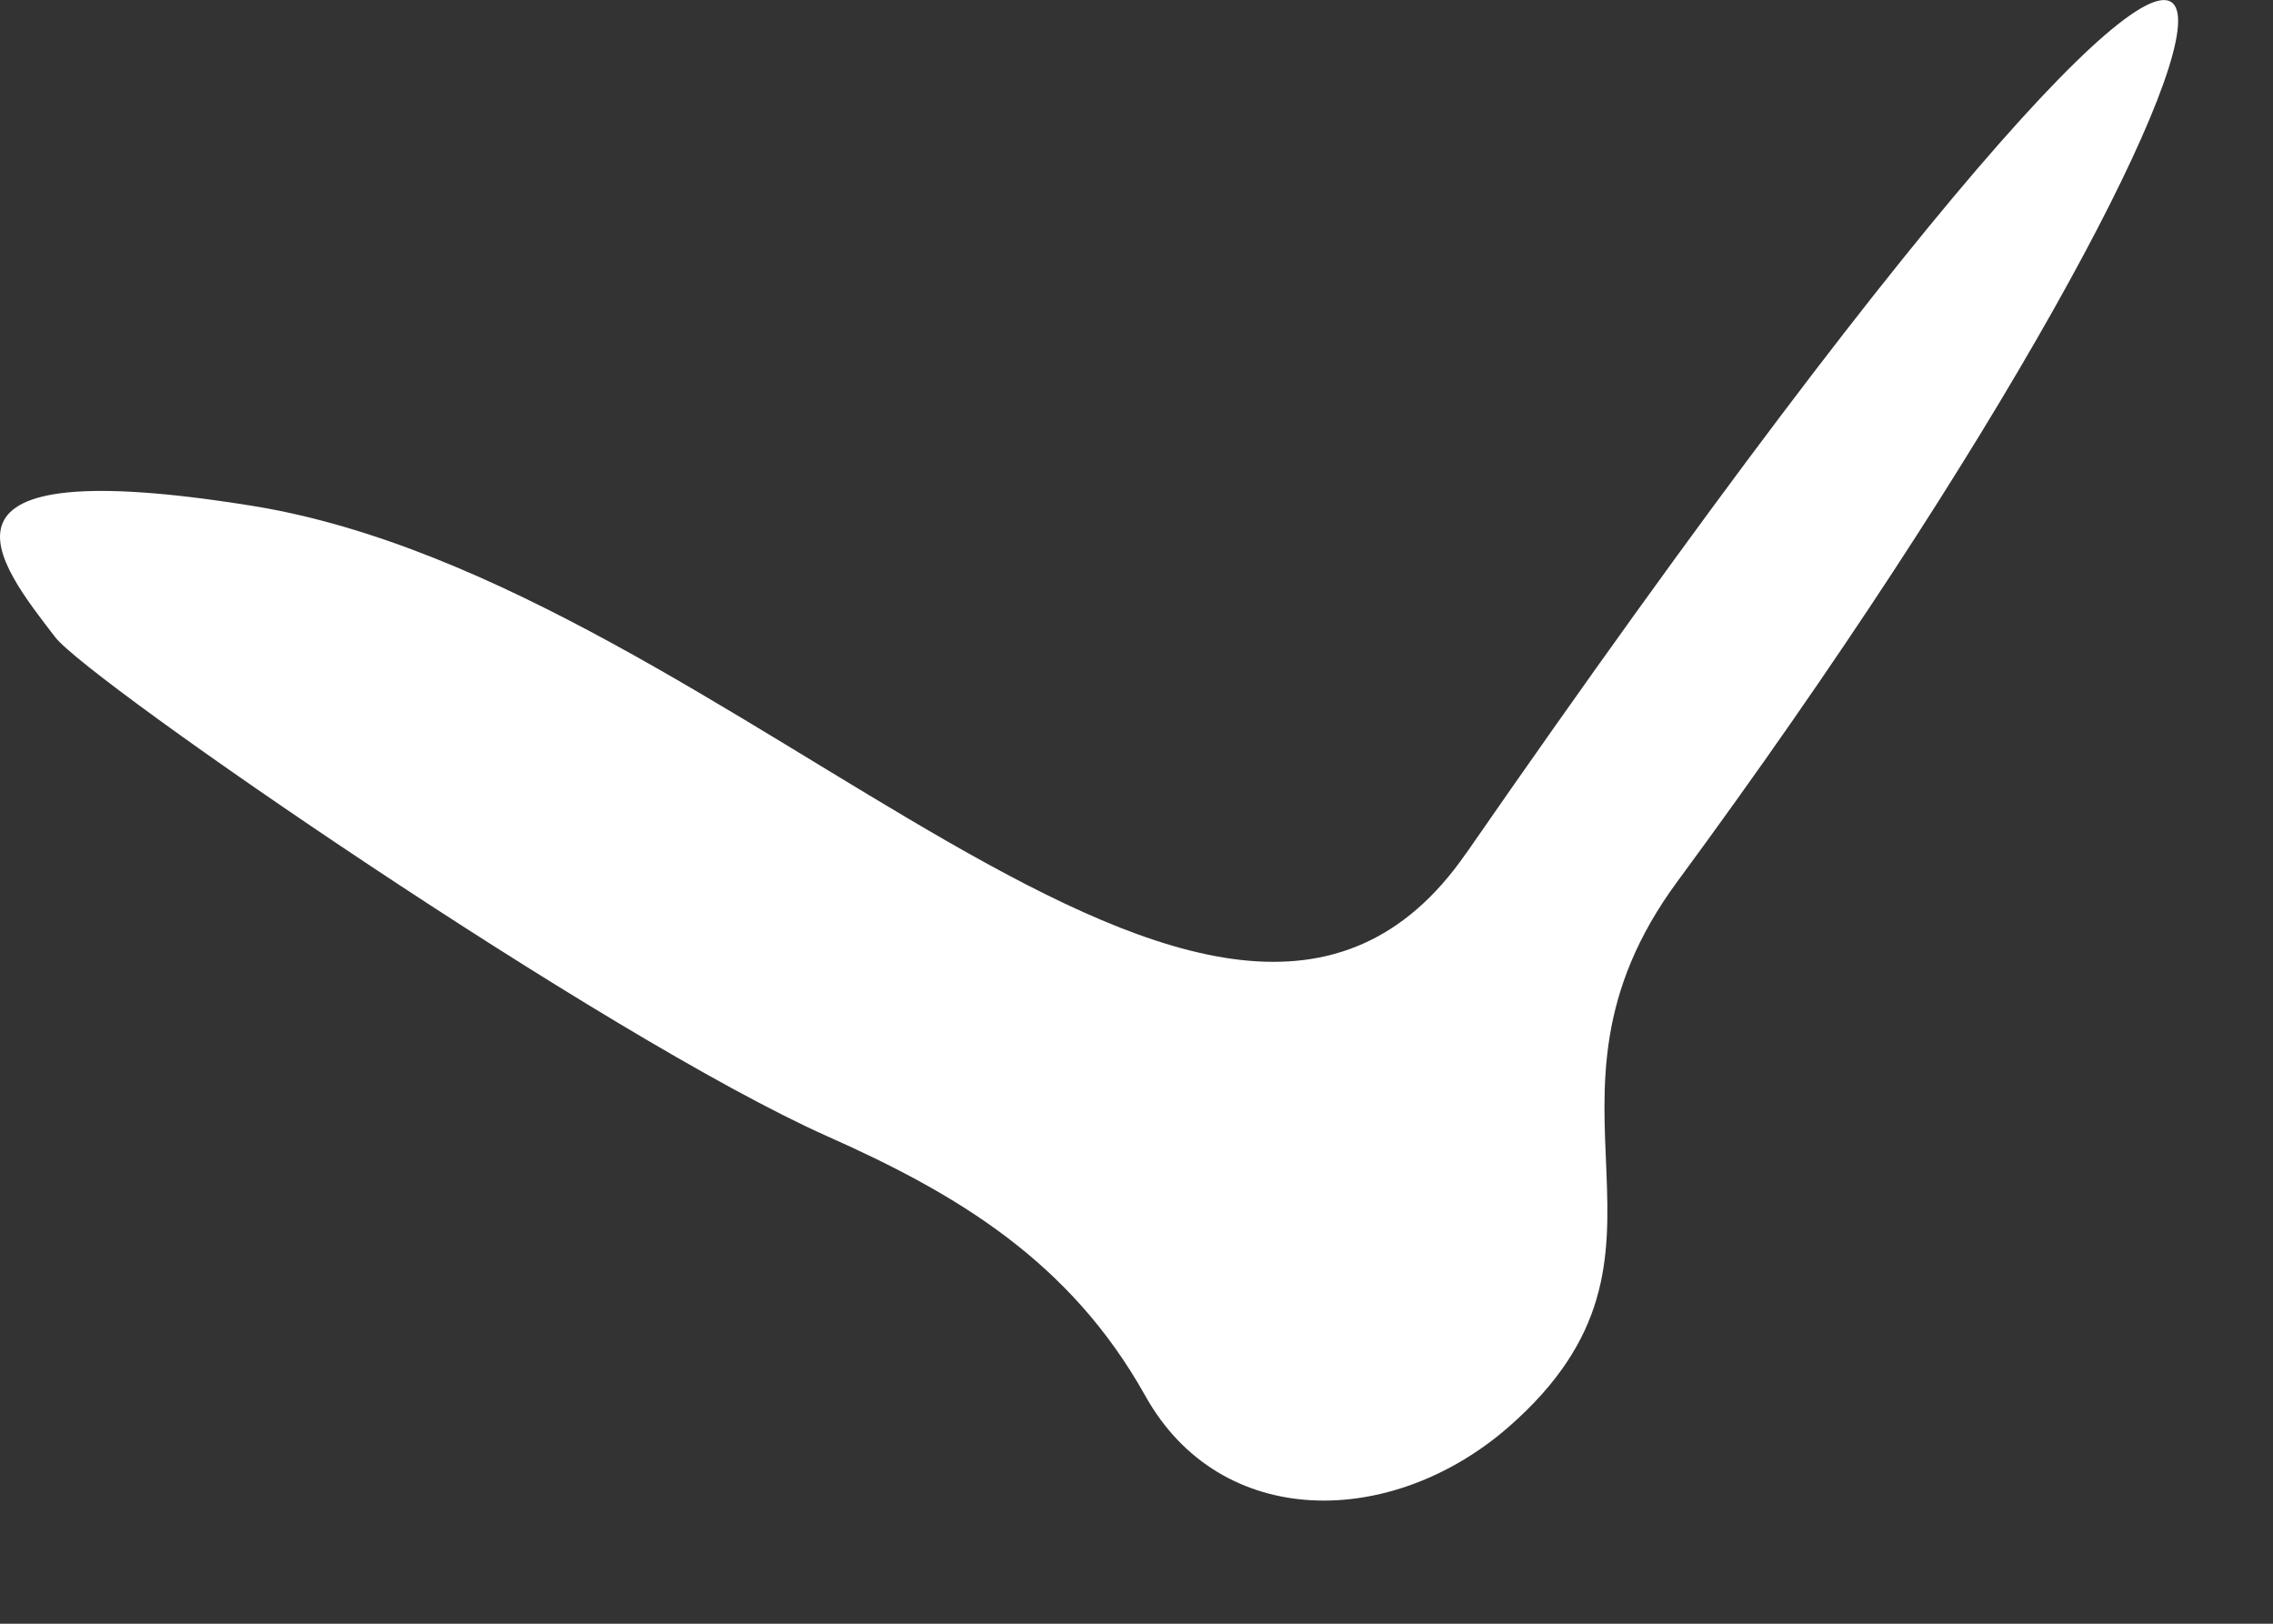 <?xml version="1.0" encoding="utf-8"?>
<svg xmlns="http://www.w3.org/2000/svg" fill="none" height="100%" overflow="visible" preserveAspectRatio="none" style="display: block;" viewBox="0 0 7 5" width="100%">
<rect x="0" y="0" width="7" height="5" fill="#333333" stroke="none"/>
<path d="M4.514 2.629C3.757 3.72 2.27 1.8 0.779 1.558C-0.286 1.386 -0.007 1.732 0.17 1.962C0.273 2.097 1.866 3.195 2.548 3.499C2.946 3.676 3.295 3.883 3.527 4.298C3.759 4.714 4.286 4.708 4.646 4.394C5.264 3.854 4.658 3.403 5.166 2.714C7.152 0.018 7.504 -1.687 4.515 2.628L4.514 2.629Z" fill="white" id="vector_13"/>
</svg>